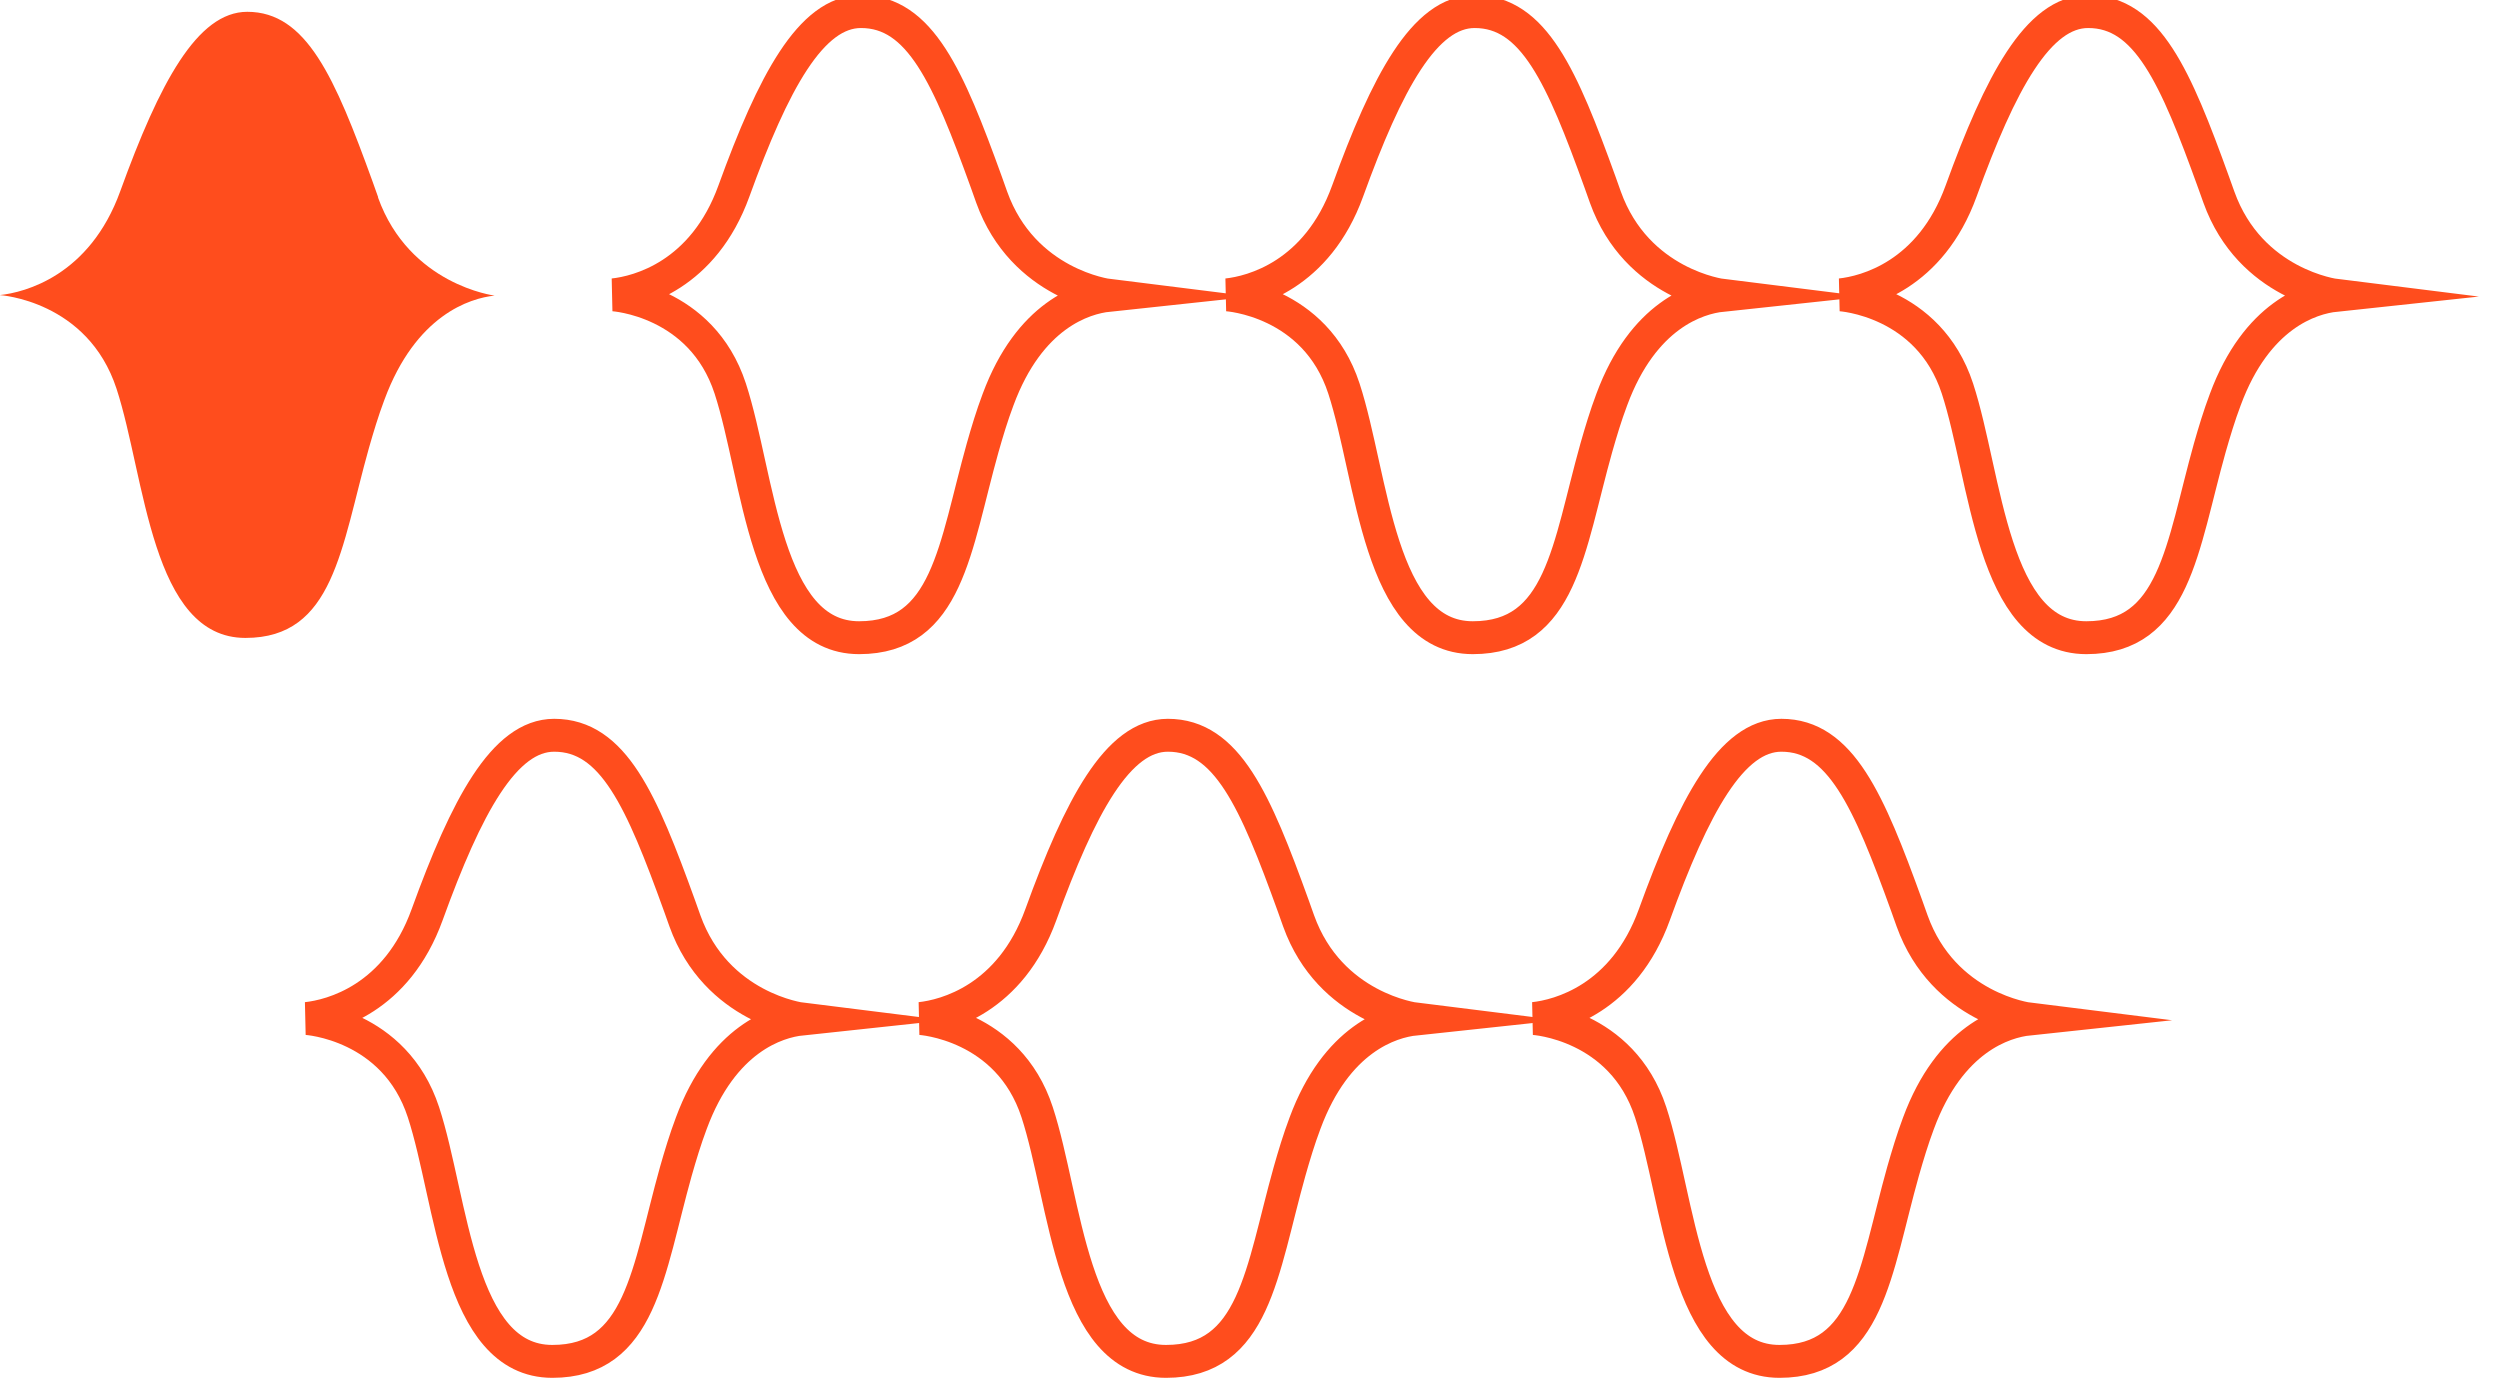<svg width="76" height="42" viewBox="0 0 76 42" fill="none" xmlns="http://www.w3.org/2000/svg">
<path d="M11.496 5.996C11.44 5.84 11.384 5.689 11.333 5.538C10.18 2.352 9.318 0.359 7.517 0.359C5.997 0.359 4.849 2.518 3.655 5.815C2.727 8.382 0.757 8.89 -0.008 8.971C-0.008 8.971 2.665 9.132 3.543 11.819C4.42 14.507 4.594 19.393 7.461 19.393C10.154 19.393 10.363 16.656 11.215 13.621C11.353 13.138 11.501 12.645 11.685 12.156C12.639 9.574 14.286 9.066 15.036 8.986C15.036 8.986 12.445 8.664 11.491 6.001L11.496 5.996Z" fill="#FF4D1D"/>
<path d="M30.147 5.993C30.091 5.837 30.035 5.686 29.984 5.535C28.831 2.345 27.974 0.352 26.173 0.352C24.653 0.352 23.505 2.511 22.311 5.807C21.383 8.374 19.414 8.882 18.648 8.963C18.648 8.963 21.322 9.124 22.199 11.811C23.076 14.499 23.25 19.386 26.117 19.386C28.811 19.386 29.02 16.648 29.872 13.613C30.009 13.13 30.157 12.637 30.341 12.149C31.295 9.567 32.943 9.058 33.693 8.978C33.693 8.978 31.101 8.656 30.147 5.993V5.993Z" stroke="#FF4D1D" stroke-miterlimit="10"/>
<path d="M48.803 5.993C48.747 5.837 48.691 5.686 48.64 5.535C47.487 2.345 46.63 0.352 44.829 0.352C43.309 0.352 42.161 2.511 40.968 5.807C40.039 8.374 38.07 8.882 37.305 8.963C37.305 8.963 39.978 9.124 40.855 11.811C41.733 14.499 41.906 19.386 44.773 19.386C47.467 19.386 47.676 16.648 48.528 13.613C48.666 13.13 48.813 12.637 48.997 12.149C49.951 9.567 51.599 9.058 52.349 8.978C52.349 8.978 49.757 8.656 48.803 5.993V5.993Z" stroke="#FF4D1D" stroke-miterlimit="10"/>
<path d="M67.454 5.993C67.398 5.837 67.341 5.686 67.29 5.535C66.138 2.345 65.281 0.352 63.48 0.352C61.959 0.352 60.812 2.511 59.618 5.807C58.689 8.374 56.72 8.882 55.955 8.963C55.955 8.963 58.628 9.124 59.506 11.811C60.383 14.499 60.557 19.386 63.424 19.386C66.117 19.386 66.326 16.648 67.178 13.613C67.316 13.13 67.464 12.637 67.648 12.149C68.602 9.567 70.249 9.058 70.999 8.978C70.999 8.978 68.408 8.656 67.454 5.993V5.993Z" stroke="#FF4D1D" stroke-miterlimit="10"/>
<path d="M20.821 27.993C20.765 27.837 20.709 27.686 20.658 27.535C19.505 24.345 18.648 22.352 16.847 22.352C15.327 22.352 14.179 24.511 12.985 27.807C12.057 30.374 10.088 30.882 9.322 30.963C9.322 30.963 11.995 31.124 12.873 33.811C13.75 36.499 13.924 41.386 16.791 41.386C19.484 41.386 19.694 38.648 20.545 35.613C20.683 35.13 20.831 34.637 21.015 34.148C21.969 31.567 23.616 31.058 24.366 30.978C24.366 30.978 21.775 30.656 20.821 27.993V27.993Z" stroke="#FF4D1D" stroke-miterlimit="10"/>
<path d="M39.477 27.993C39.421 27.837 39.365 27.686 39.314 27.535C38.161 24.345 37.304 22.352 35.503 22.352C33.983 22.352 32.835 24.511 31.641 27.807C30.713 30.374 28.744 30.882 27.979 30.963C27.979 30.963 30.652 31.124 31.529 33.811C32.407 36.499 32.58 41.386 35.447 41.386C38.141 41.386 38.35 38.648 39.202 35.613C39.339 35.13 39.487 34.637 39.671 34.148C40.625 31.567 42.273 31.058 43.023 30.978C43.023 30.978 40.431 30.656 39.477 27.993V27.993Z" stroke="#FF4D1D" stroke-miterlimit="10"/>
<path d="M58.127 27.993C58.071 27.837 58.015 27.686 57.964 27.535C56.811 24.345 55.954 22.352 54.154 22.352C52.633 22.352 51.486 24.511 50.292 27.807C49.363 30.374 47.394 30.882 46.629 30.963C46.629 30.963 49.302 31.124 50.179 33.811C51.057 36.499 51.23 41.386 54.097 41.386C56.791 41.386 57 38.648 57.852 35.613C57.99 35.13 58.138 34.637 58.321 34.148C59.275 31.567 60.923 31.058 61.673 30.978C61.673 30.978 59.081 30.656 58.127 27.993V27.993Z" stroke="#FF4D1D" stroke-miterlimit="10"/>
</svg>
